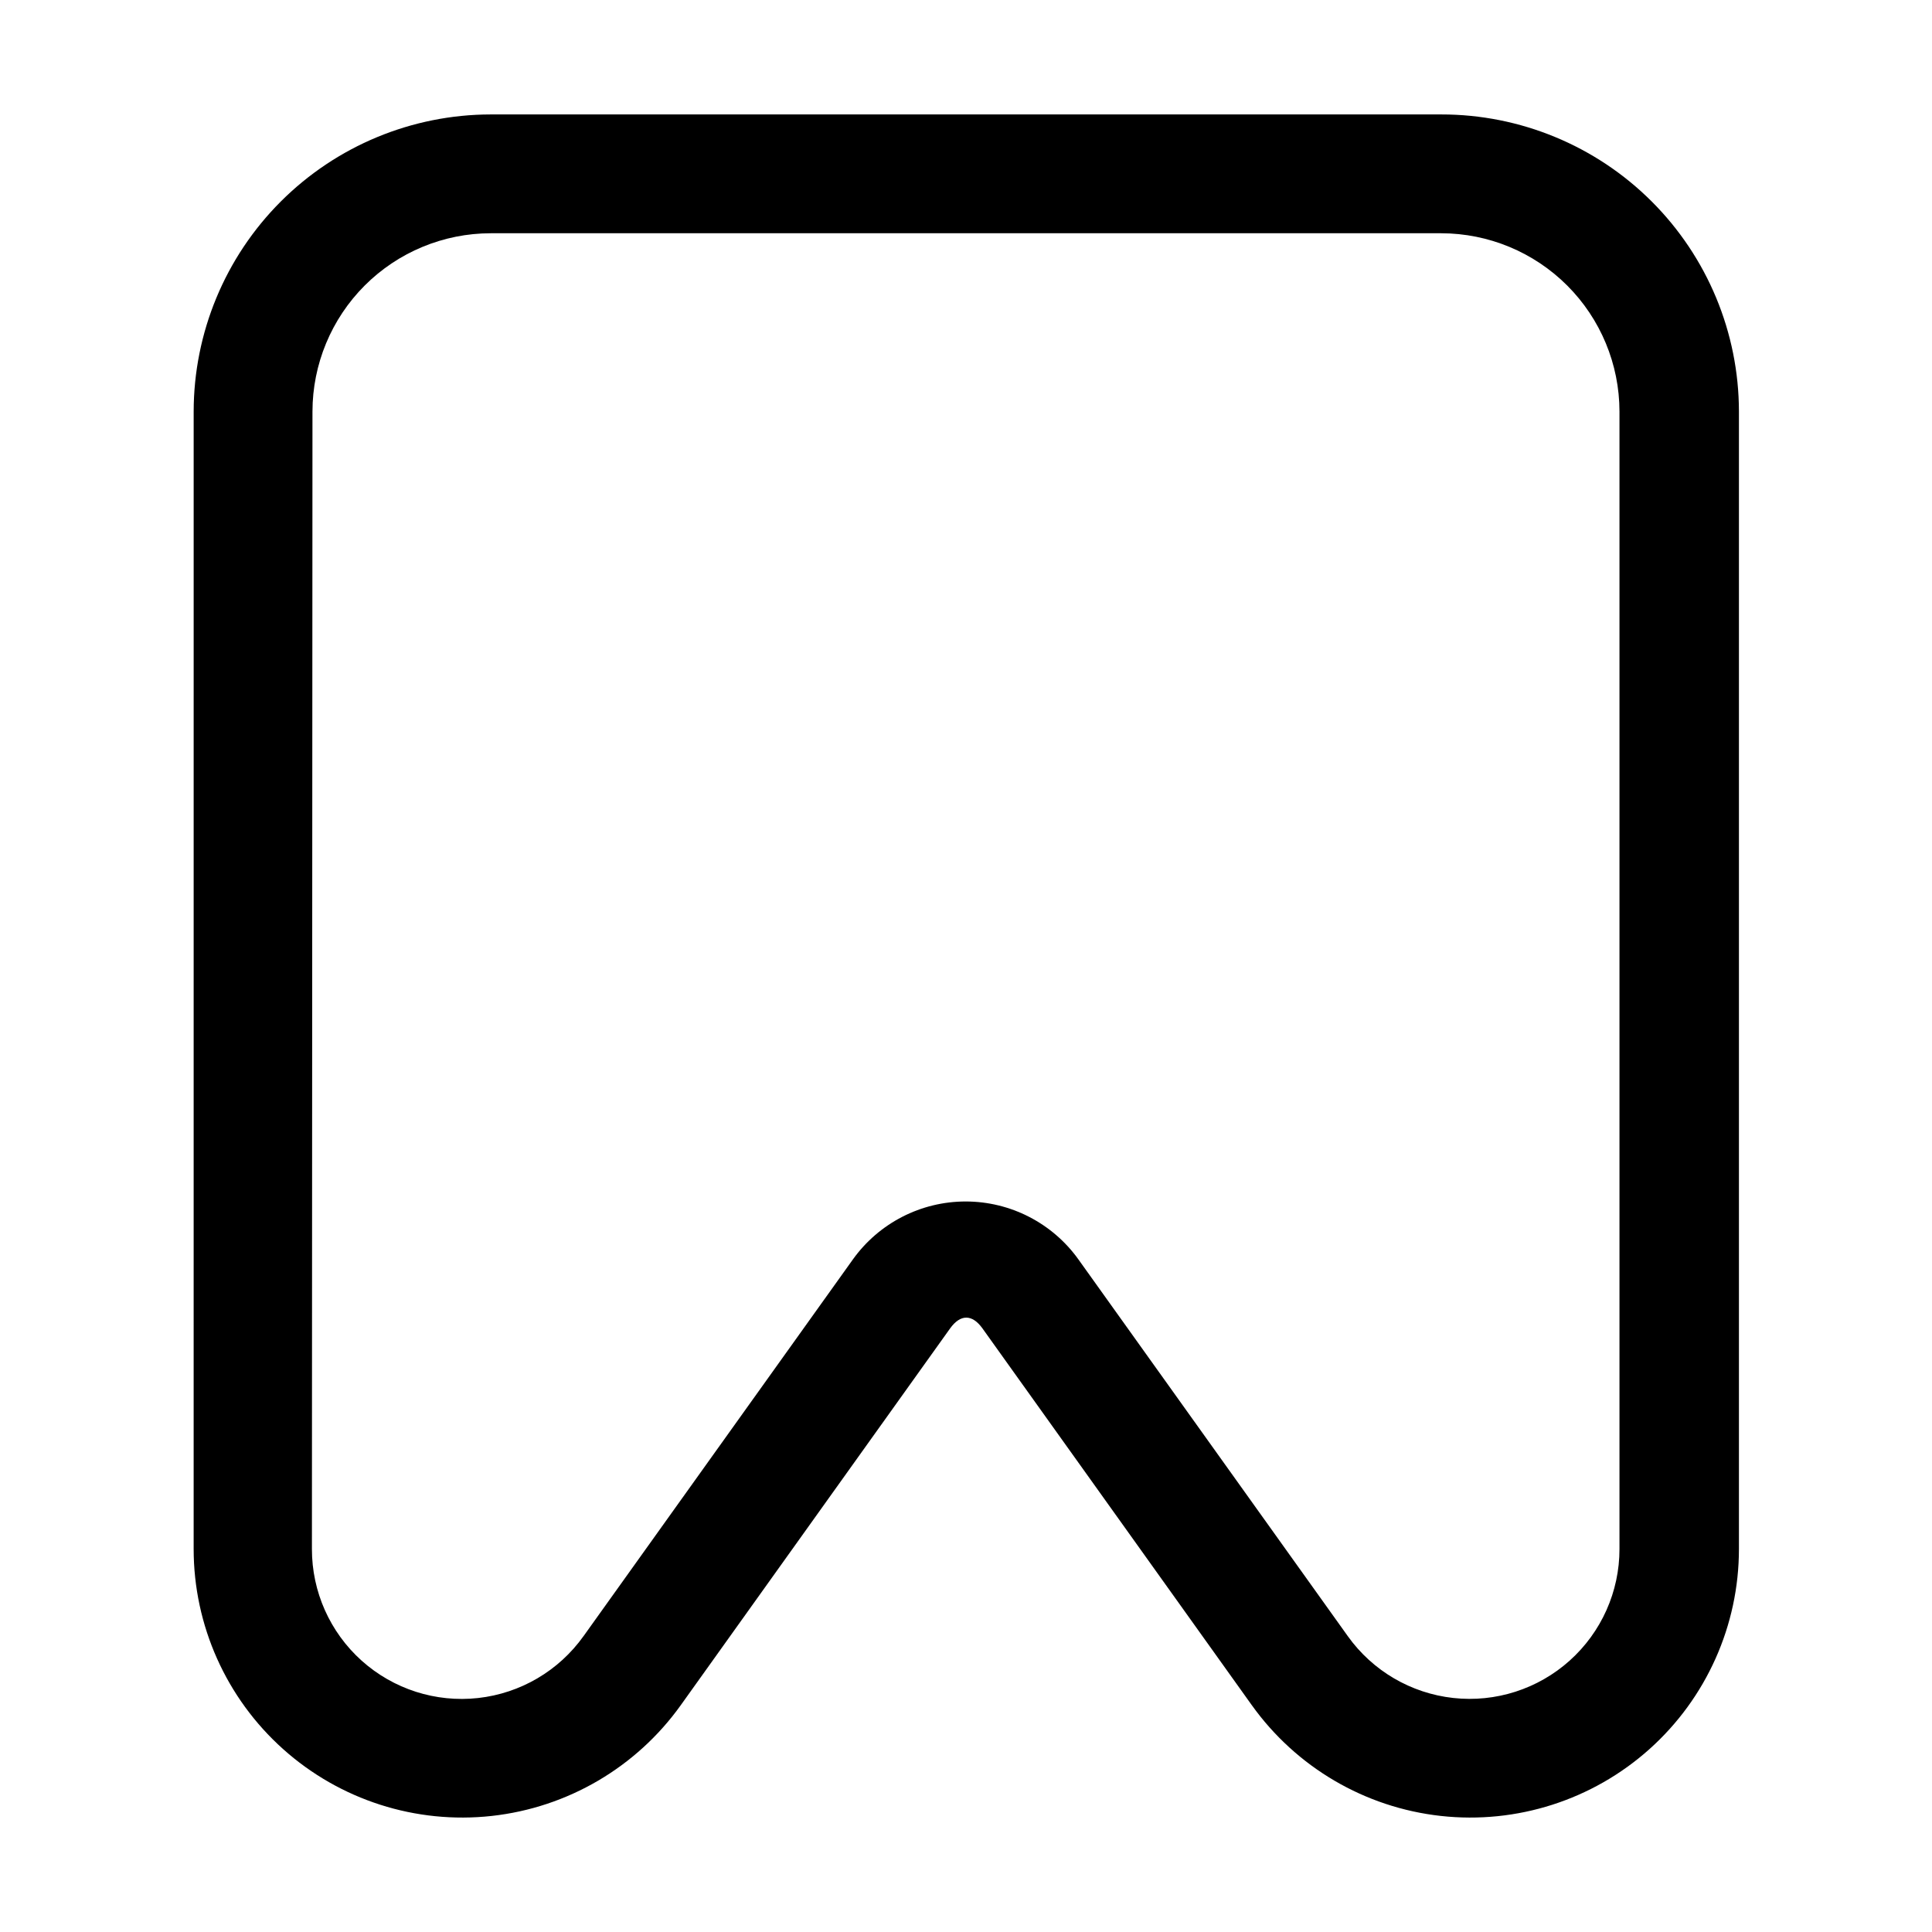 <?xml version="1.0" encoding="UTF-8"?>
<!-- Uploaded to: SVG Repo, www.svgrepo.com, Generator: SVG Repo Mixer Tools -->
<svg fill="#000000" width="800px" height="800px" version="1.1" viewBox="144 144 512 512" xmlns="http://www.w3.org/2000/svg">
 <path d="m195.32 554.5c0.004 20.238 8.621 39.52 23.699 53.02 15.074 13.5 35.188 19.945 55.301 17.723 20.117-2.223 38.336-12.902 50.102-29.367l71.371-99.84c2.731-3.801 5.836-3.801 8.566 0l71.371 99.84h0.004c11.766 16.465 29.984 27.145 50.102 29.367 20.113 2.223 40.227-4.223 55.301-17.723 15.078-13.5 23.695-32.781 23.699-53.02v-301.45c-0.027-20.898-8.355-40.93-23.148-55.691-14.793-14.762-34.844-23.047-55.742-23.031h-251.9c-20.871 0.023-40.883 8.324-55.641 23.082-14.758 14.758-23.059 34.77-23.082 55.641zm31.488-301.45c0.012-12.523 4.992-24.531 13.848-33.387 8.855-8.855 20.863-13.836 33.387-13.848h251.9c12.523 0.02 24.527 5 33.383 13.855 8.852 8.852 13.836 20.855 13.852 33.379v301.45c0.008 11.293-4.797 22.051-13.203 29.586-8.41 7.535-19.629 11.137-30.852 9.895-11.223-1.238-21.387-7.199-27.949-16.391l-71.371-99.816c-6.902-9.645-18.035-15.367-29.895-15.367-11.859 0-22.992 5.723-29.891 15.367l-71.371 99.816h-0.004c-6.555 9.195-16.719 15.164-27.941 16.406-11.227 1.242-22.449-2.359-30.855-9.898-8.406-7.539-13.203-18.305-13.184-29.598z"/>
</svg>